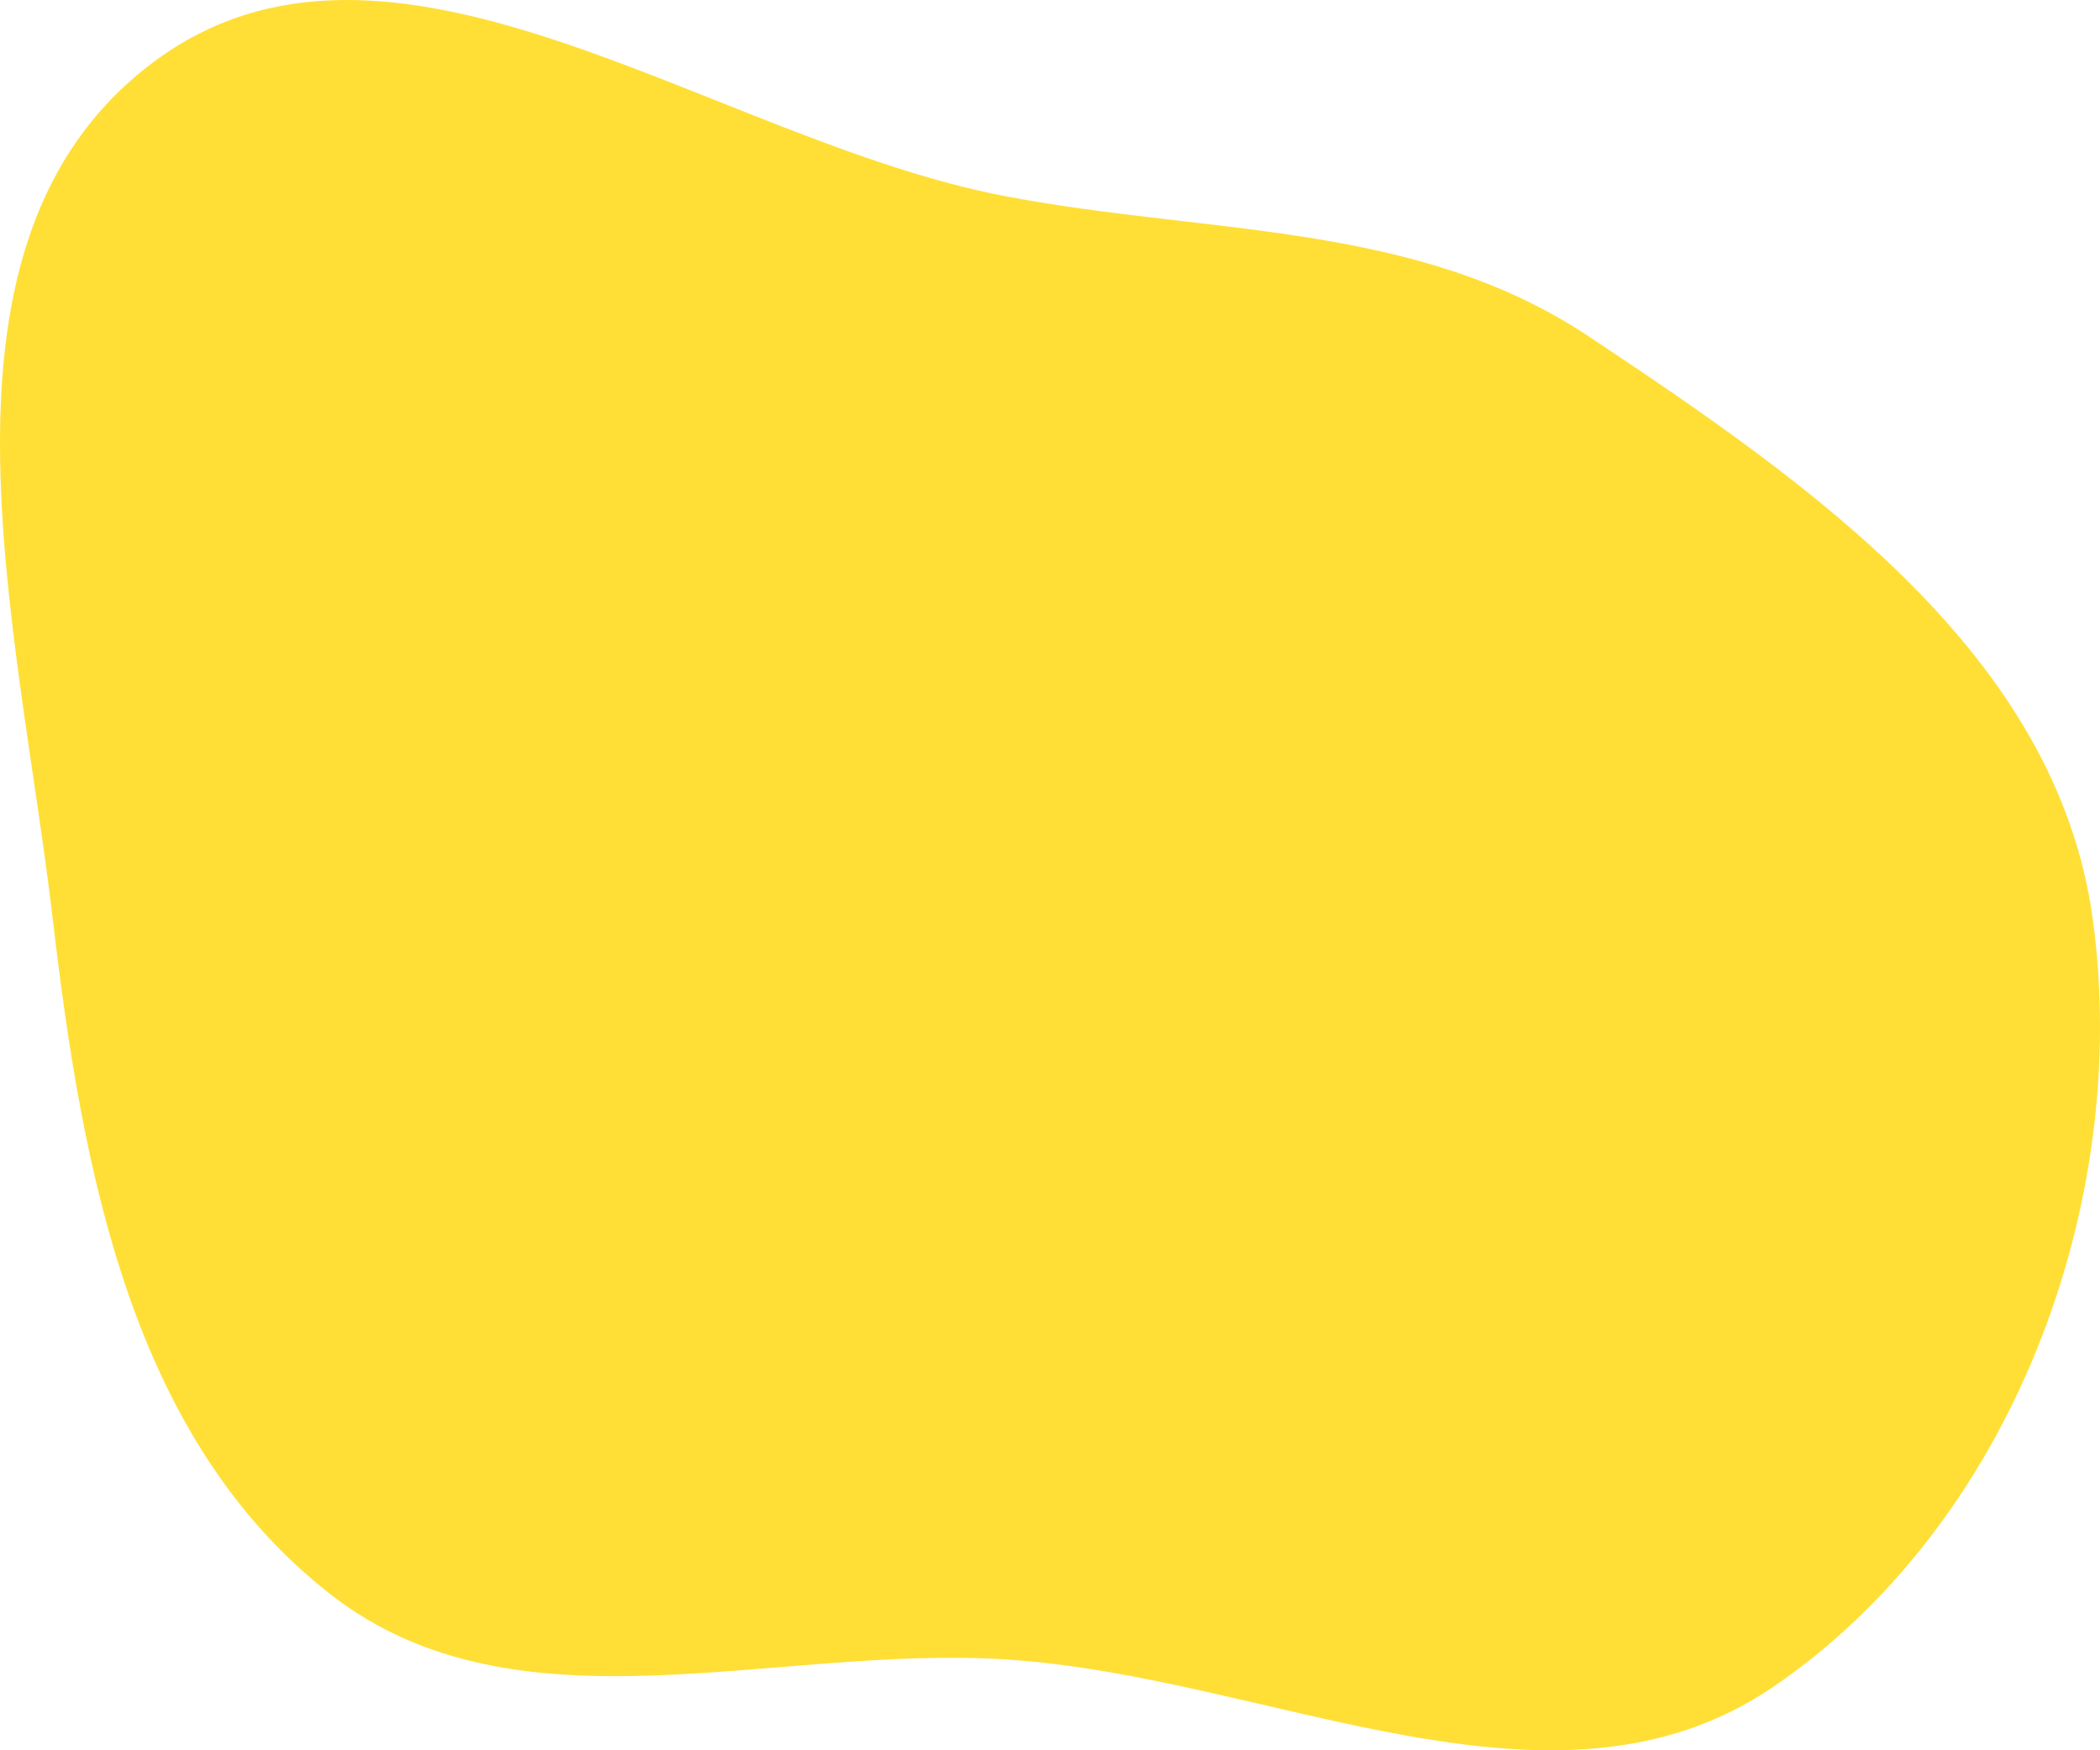 <?xml version="1.0" encoding="UTF-8"?> <svg xmlns="http://www.w3.org/2000/svg" width="618" height="515" viewBox="0 0 618 515" fill="none"> <path fill-rule="evenodd" clip-rule="evenodd" d="M296.111 57.78C356.099 69.163 416.592 65.101 467.447 98.917C532.874 142.422 605.202 192.51 615.865 270.399C627.366 354.422 591.892 448.6 521.848 496.328C457.147 540.414 374.225 493.261 296.111 488.277C227.091 483.872 152.077 511.675 97.434 469.244C38.598 423.557 24.203 344.421 15.524 270.399C5.299 183.191 -25.336 71.686 44.609 18.684C114.925 -34.599 209.459 41.338 296.111 57.78Z" fill="#FFDF36"></path> </svg> 
